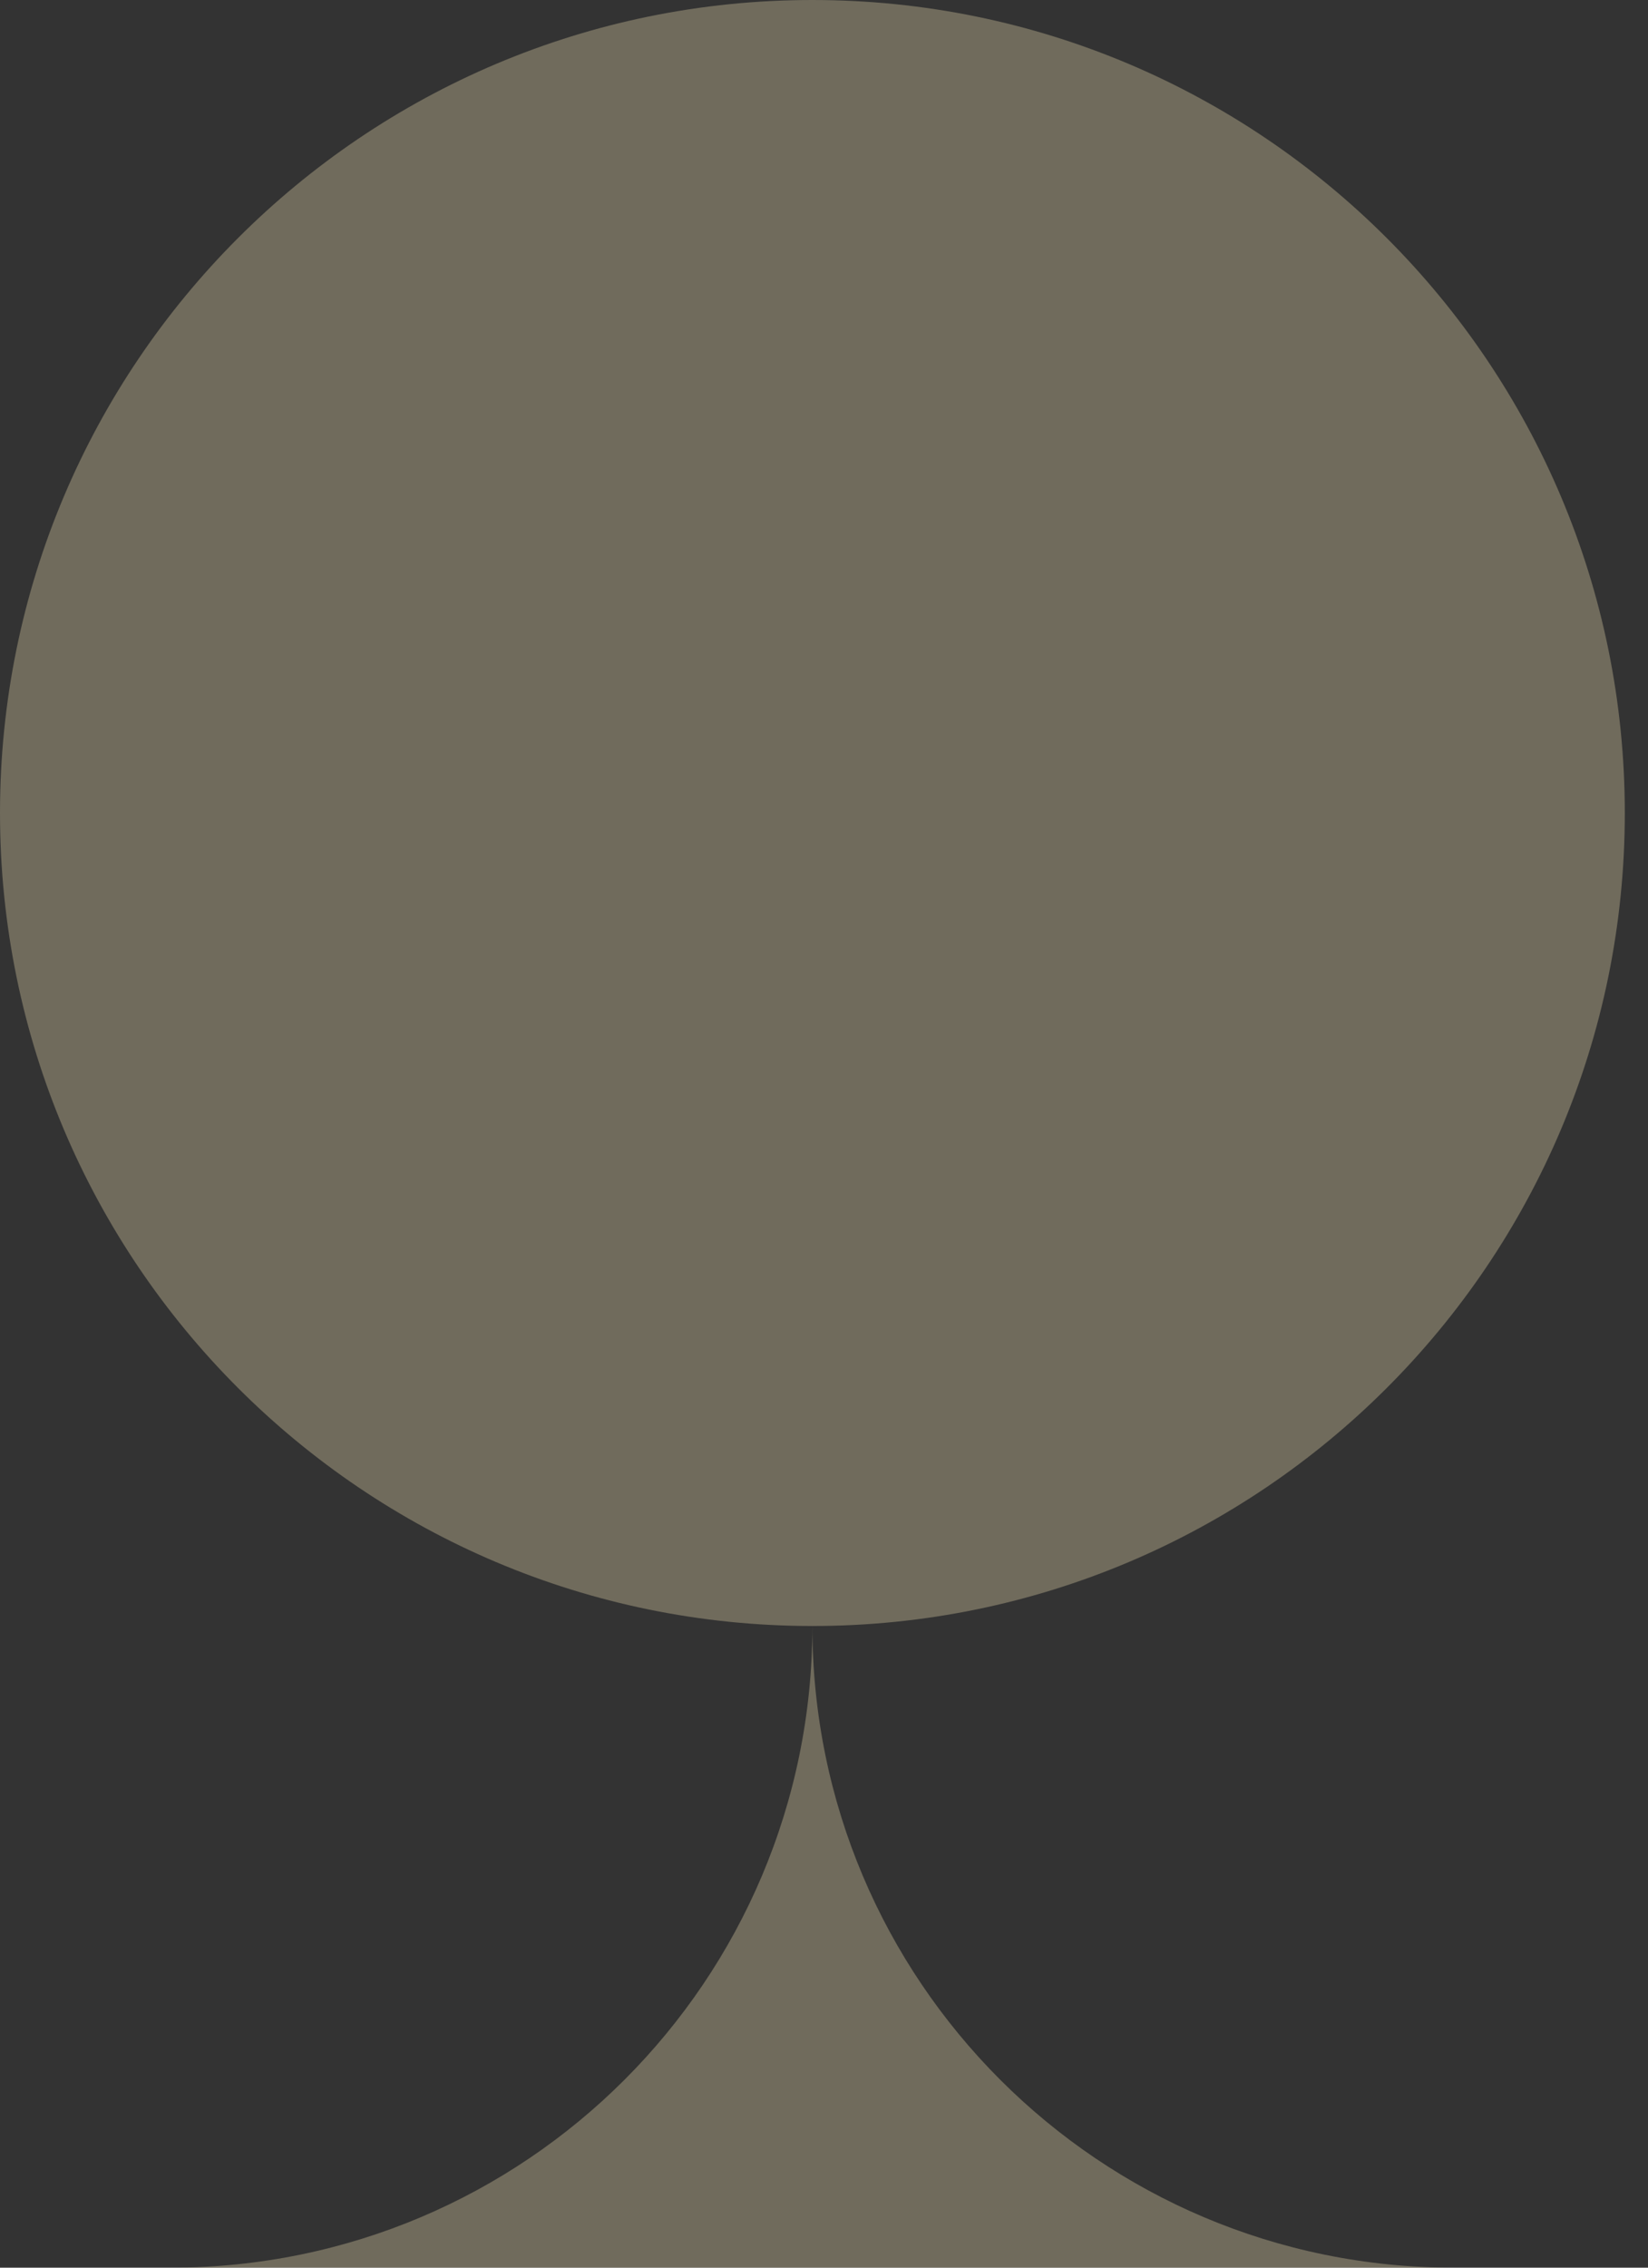 <svg width="40" height="55" viewBox="0 0 40 55" fill="none" xmlns="http://www.w3.org/2000/svg">
<rect x="0" y="0" width="40" height="55" fill="#333333" stroke="none"/>
<path opacity="0.3" fill-rule="evenodd" clip-rule="evenodd" d="M19.719 39.437C30.609 39.437 39.437 30.609 39.437 19.719C39.437 8.828 30.609 0 19.719 0C8.828 0 0 8.828 0 19.719C0 30.609 8.828 39.437 19.718 39.437C19.717 48.032 12.749 55 4.154 55H35.281C26.686 55 19.718 48.032 19.718 39.437C19.718 39.437 19.718 39.437 19.719 39.437Z" fill="#FFEDBC"/>
</svg>
